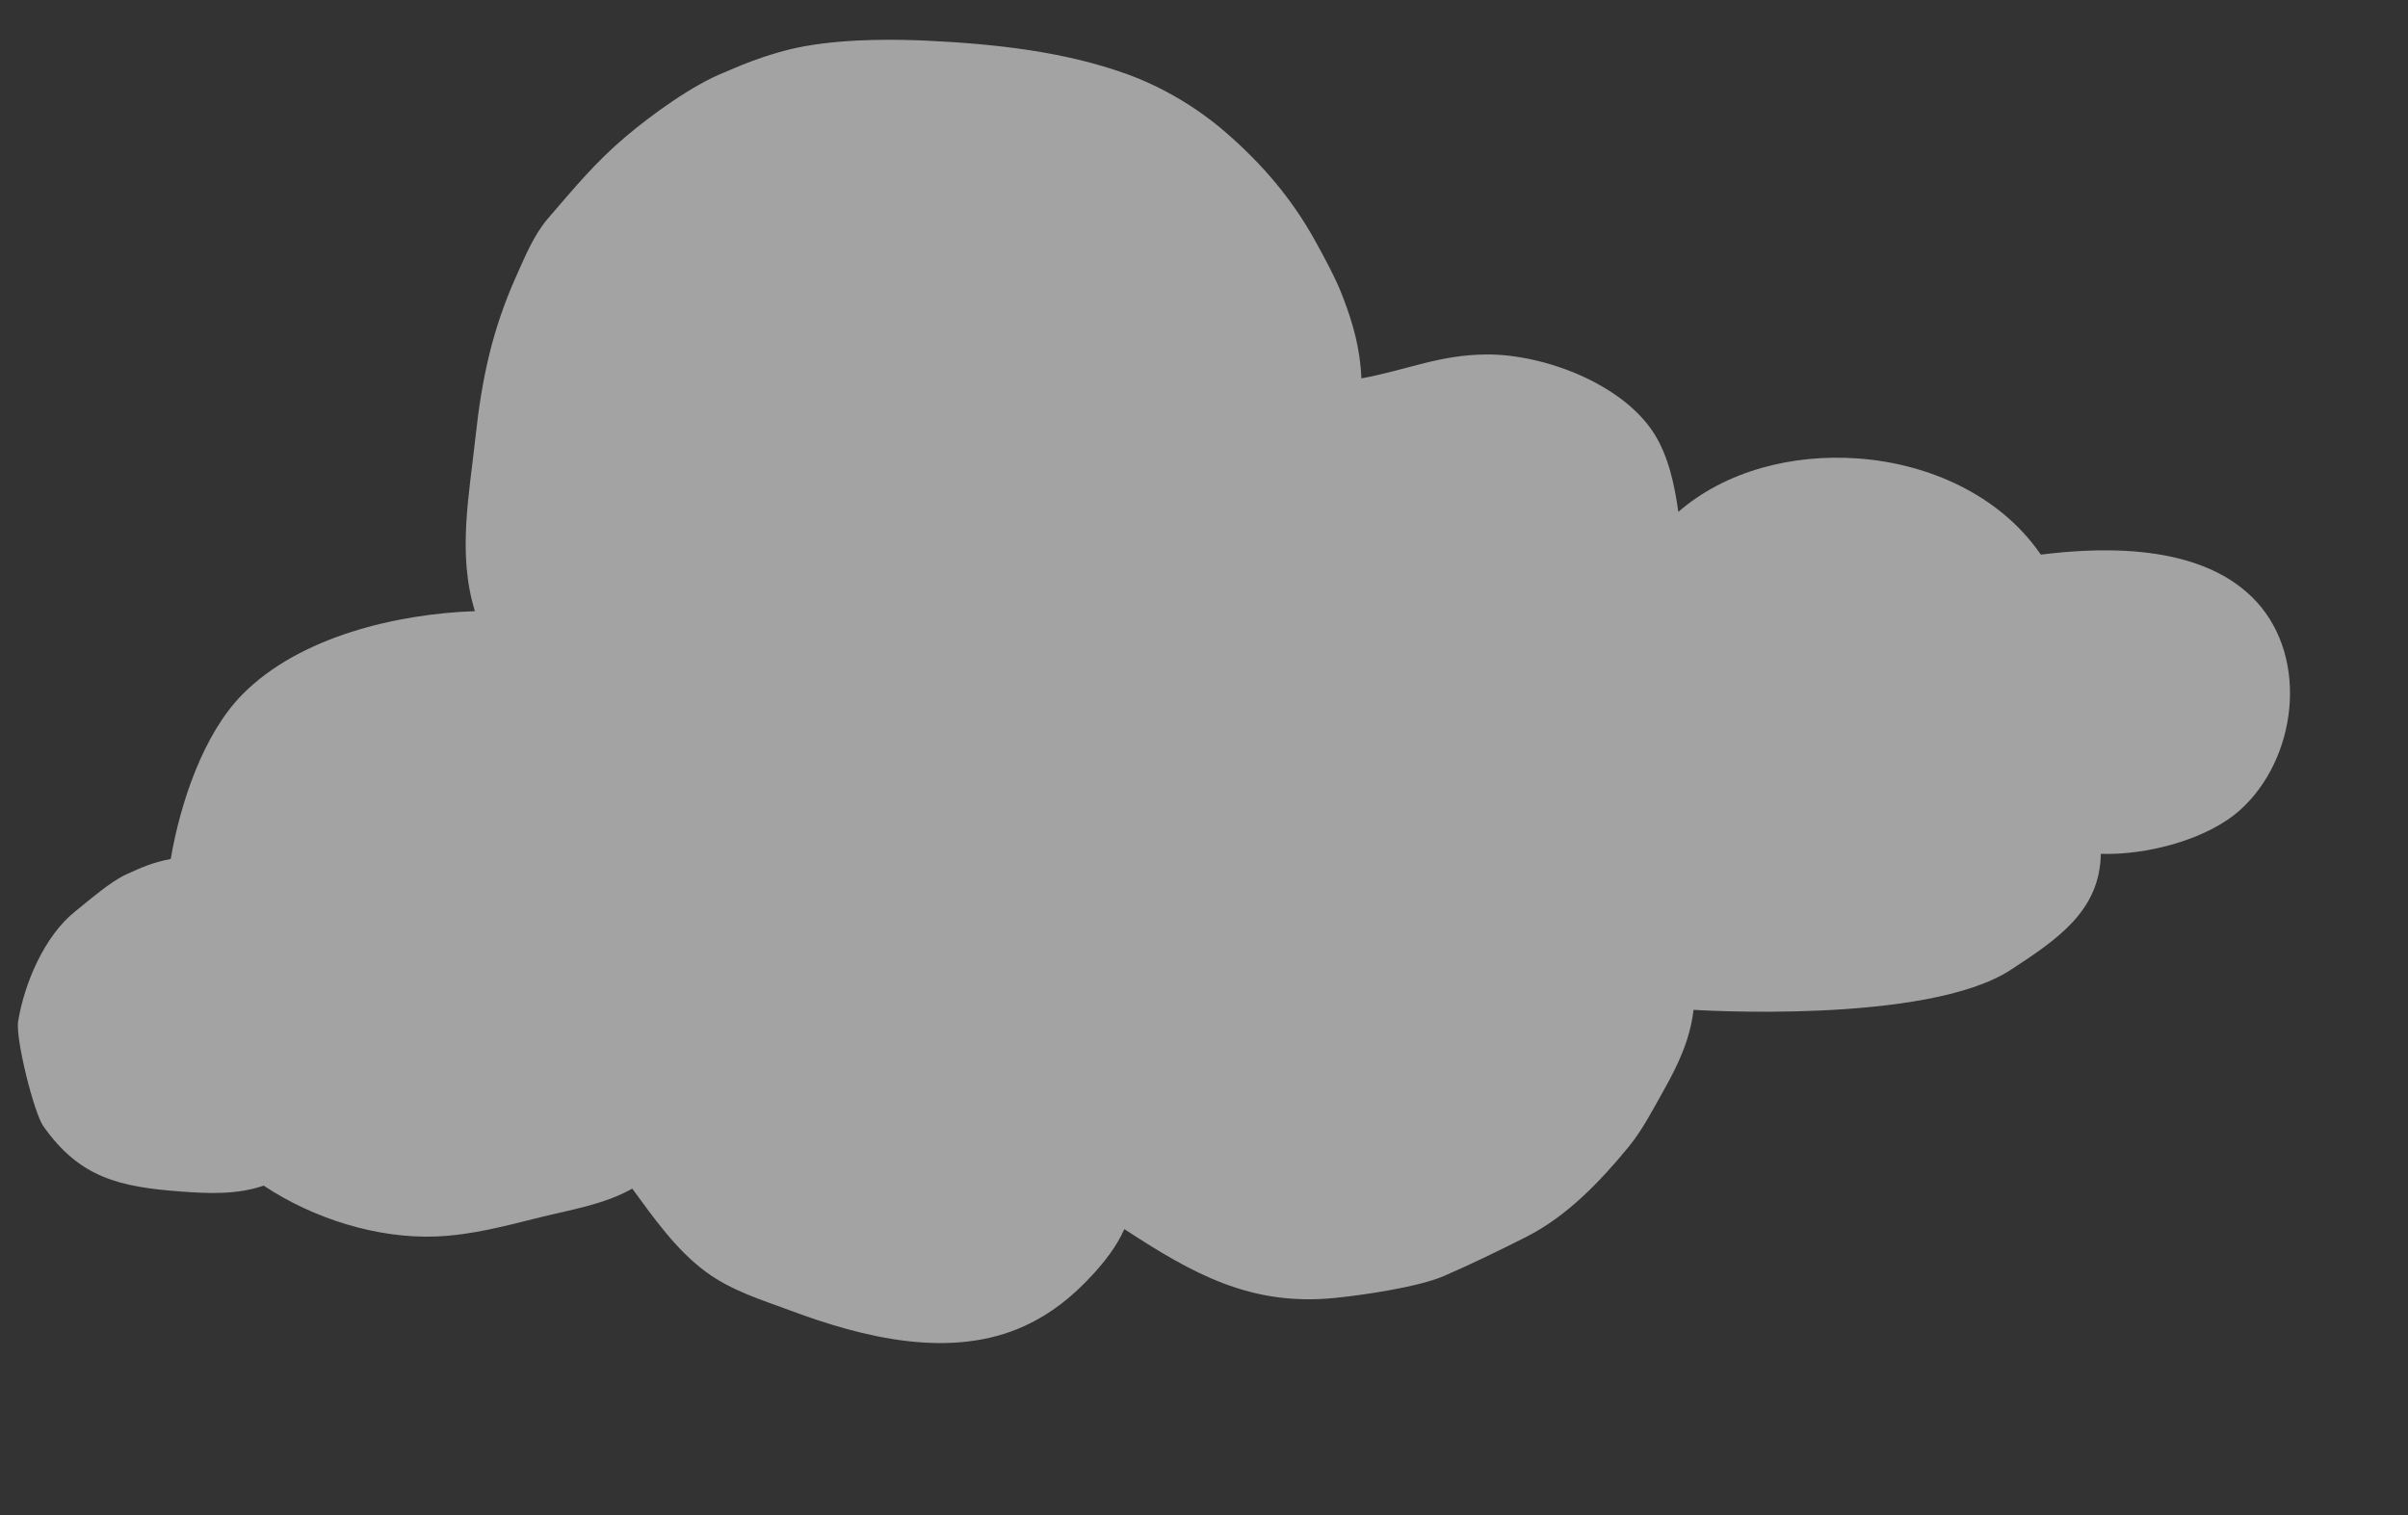 <?xml version="1.0" encoding="UTF-8" standalone="no"?>
<!DOCTYPE svg PUBLIC "-//W3C//DTD SVG 1.1//EN" "http://www.w3.org/Graphics/SVG/1.1/DTD/svg11.dtd">
<svg width="100%" height="100%" viewBox="0 0 313 197" version="1.1" xmlns="http://www.w3.org/2000/svg" xmlns:xlink="http://www.w3.org/1999/xlink" xml:space="preserve" xmlns:serif="http://www.serif.com/" style="fill-rule:evenodd;clip-rule:evenodd;stroke-linejoin:round;stroke-miterlimit:2;">
    <rect x="0" y="0" width="313" height="197" fill="#333333" stroke="none"/>
    <path d="M220.126,131.273C220.126,131.273 250.418,133.241 261.387,126.059C267.373,122.14 272.973,118.41 273.07,110.99C278.96,111.202 286.924,109.149 291.216,105.261C298.507,98.654 300.159,85.731 293.344,78.259C286.665,70.936 274.347,70.954 265.277,72.098L265.022,71.742C259.806,64.392 250.792,60.272 241.532,59.599C233.035,58.981 224.318,61.187 218.153,66.541C217.678,63.082 216.881,59.308 215,56.349C210.896,49.89 200.698,46.039 193.242,46.078C187.089,46.11 182.847,48.11 176.963,49.187C176.787,45.285 175.899,42.121 174.528,38.541C173.618,36.167 172.19,33.555 170.955,31.317C167.911,25.799 164.034,21.295 159.331,17.215C155.658,14.029 151.192,11.347 146.55,9.658C138.342,6.67 129.162,5.701 120.548,5.29C117.045,5.123 110.363,4.97 104.634,6.002C99.5,6.927 95.156,9.014 94.133,9.42C89.993,11.062 84.684,14.928 81.328,17.764C77.349,21.127 74.668,24.415 71.246,28.375C69.385,30.529 68.235,33.38 67.085,35.941C63.984,42.854 62.621,49.263 61.811,56.769C60.999,64.289 59.432,72.002 61.728,79.447C51.652,79.791 38.964,82.727 31.516,90.262C26.387,95.45 23.417,104.483 22.191,111.662C19.932,112.091 18.563,112.687 16.485,113.628C14.351,114.593 11.624,117.002 9.762,118.487C5.748,121.689 3.165,127.862 2.359,132.738C1.983,135.014 4.427,144.677 5.624,146.381C10.339,153.094 15.487,154.287 23.493,154.887C27.092,155.157 30.801,155.321 34.272,154.122C40.735,158.424 49.076,161.041 56.71,160.733C61.34,160.546 65.684,159.364 70.151,158.256C74.188,157.254 78.514,156.579 82.184,154.514C84.989,158.33 87.837,162.428 91.721,165.308C95.074,167.793 98.953,168.95 102.793,170.382C112.089,173.849 123.635,176.784 133.23,172.338C136.686,170.736 139.423,168.529 141.976,165.756C143.612,163.98 145.168,161.997 146.144,159.773C155.092,165.624 162.568,169.798 173.444,168.73C176.956,168.386 184.321,167.332 187.706,165.863C191.221,164.338 195.028,162.492 198.448,160.755C203.64,158.117 207.95,153.65 211.707,149.067C213.511,146.866 214.875,144.184 216.268,141.714C218.118,138.435 219.705,135.077 220.126,131.273Z" style="fill:white;fill-opacity:0.55;"/>
</svg>
